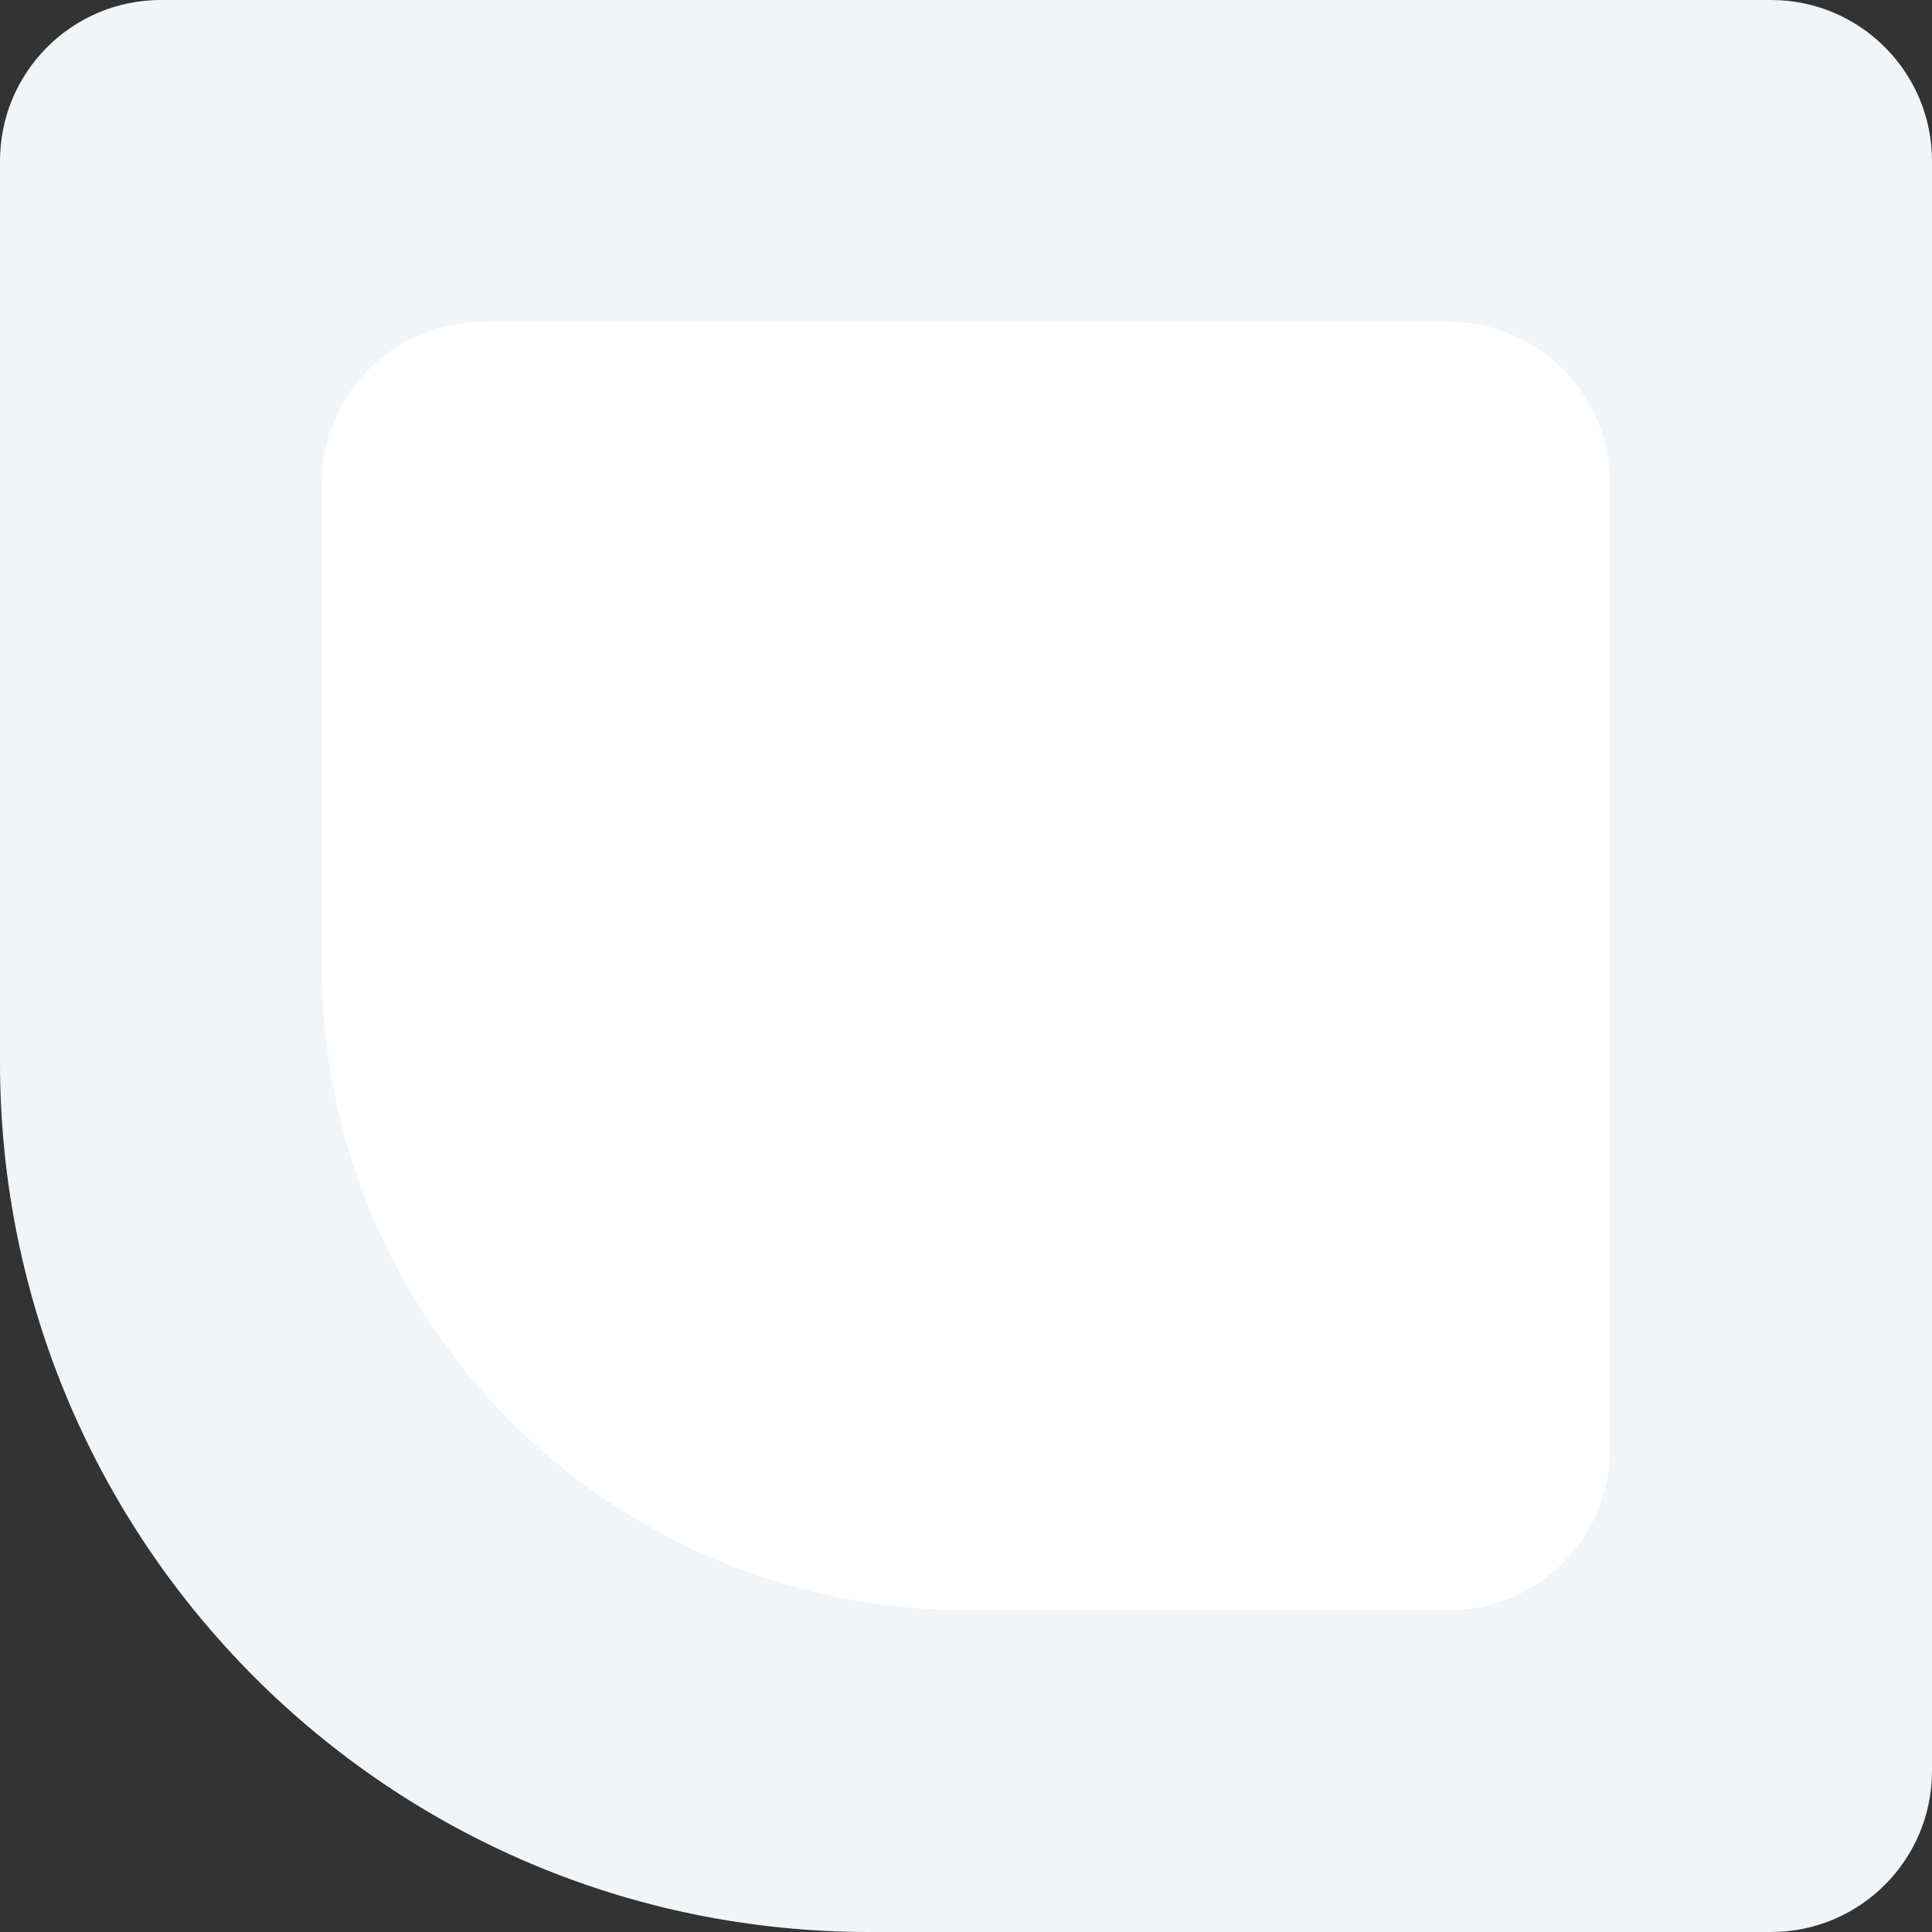 <svg xmlns="http://www.w3.org/2000/svg" width="120" height="120" viewBox="0 0 120 120" fill="none"><rect x="0" y="0" width="120" height="120" fill="#333333" stroke="none"/><path d="M0 10C0 4.477 4.477 0 10 0H110C115.523 0 120 4.477 120 10V110C120 115.523 115.523 120 110 120H54C24.177 120 0 95.823 0 66V10Z" fill="#F2F5F7"></path><path d="M20 30C20 24.477 24.477 20 30 20H90C95.523 20 100 24.477 100 30V90C100 95.523 95.523 100 90 100H60C37.909 100 20 82.091 20 60V30Z" fill="white"></path></svg>